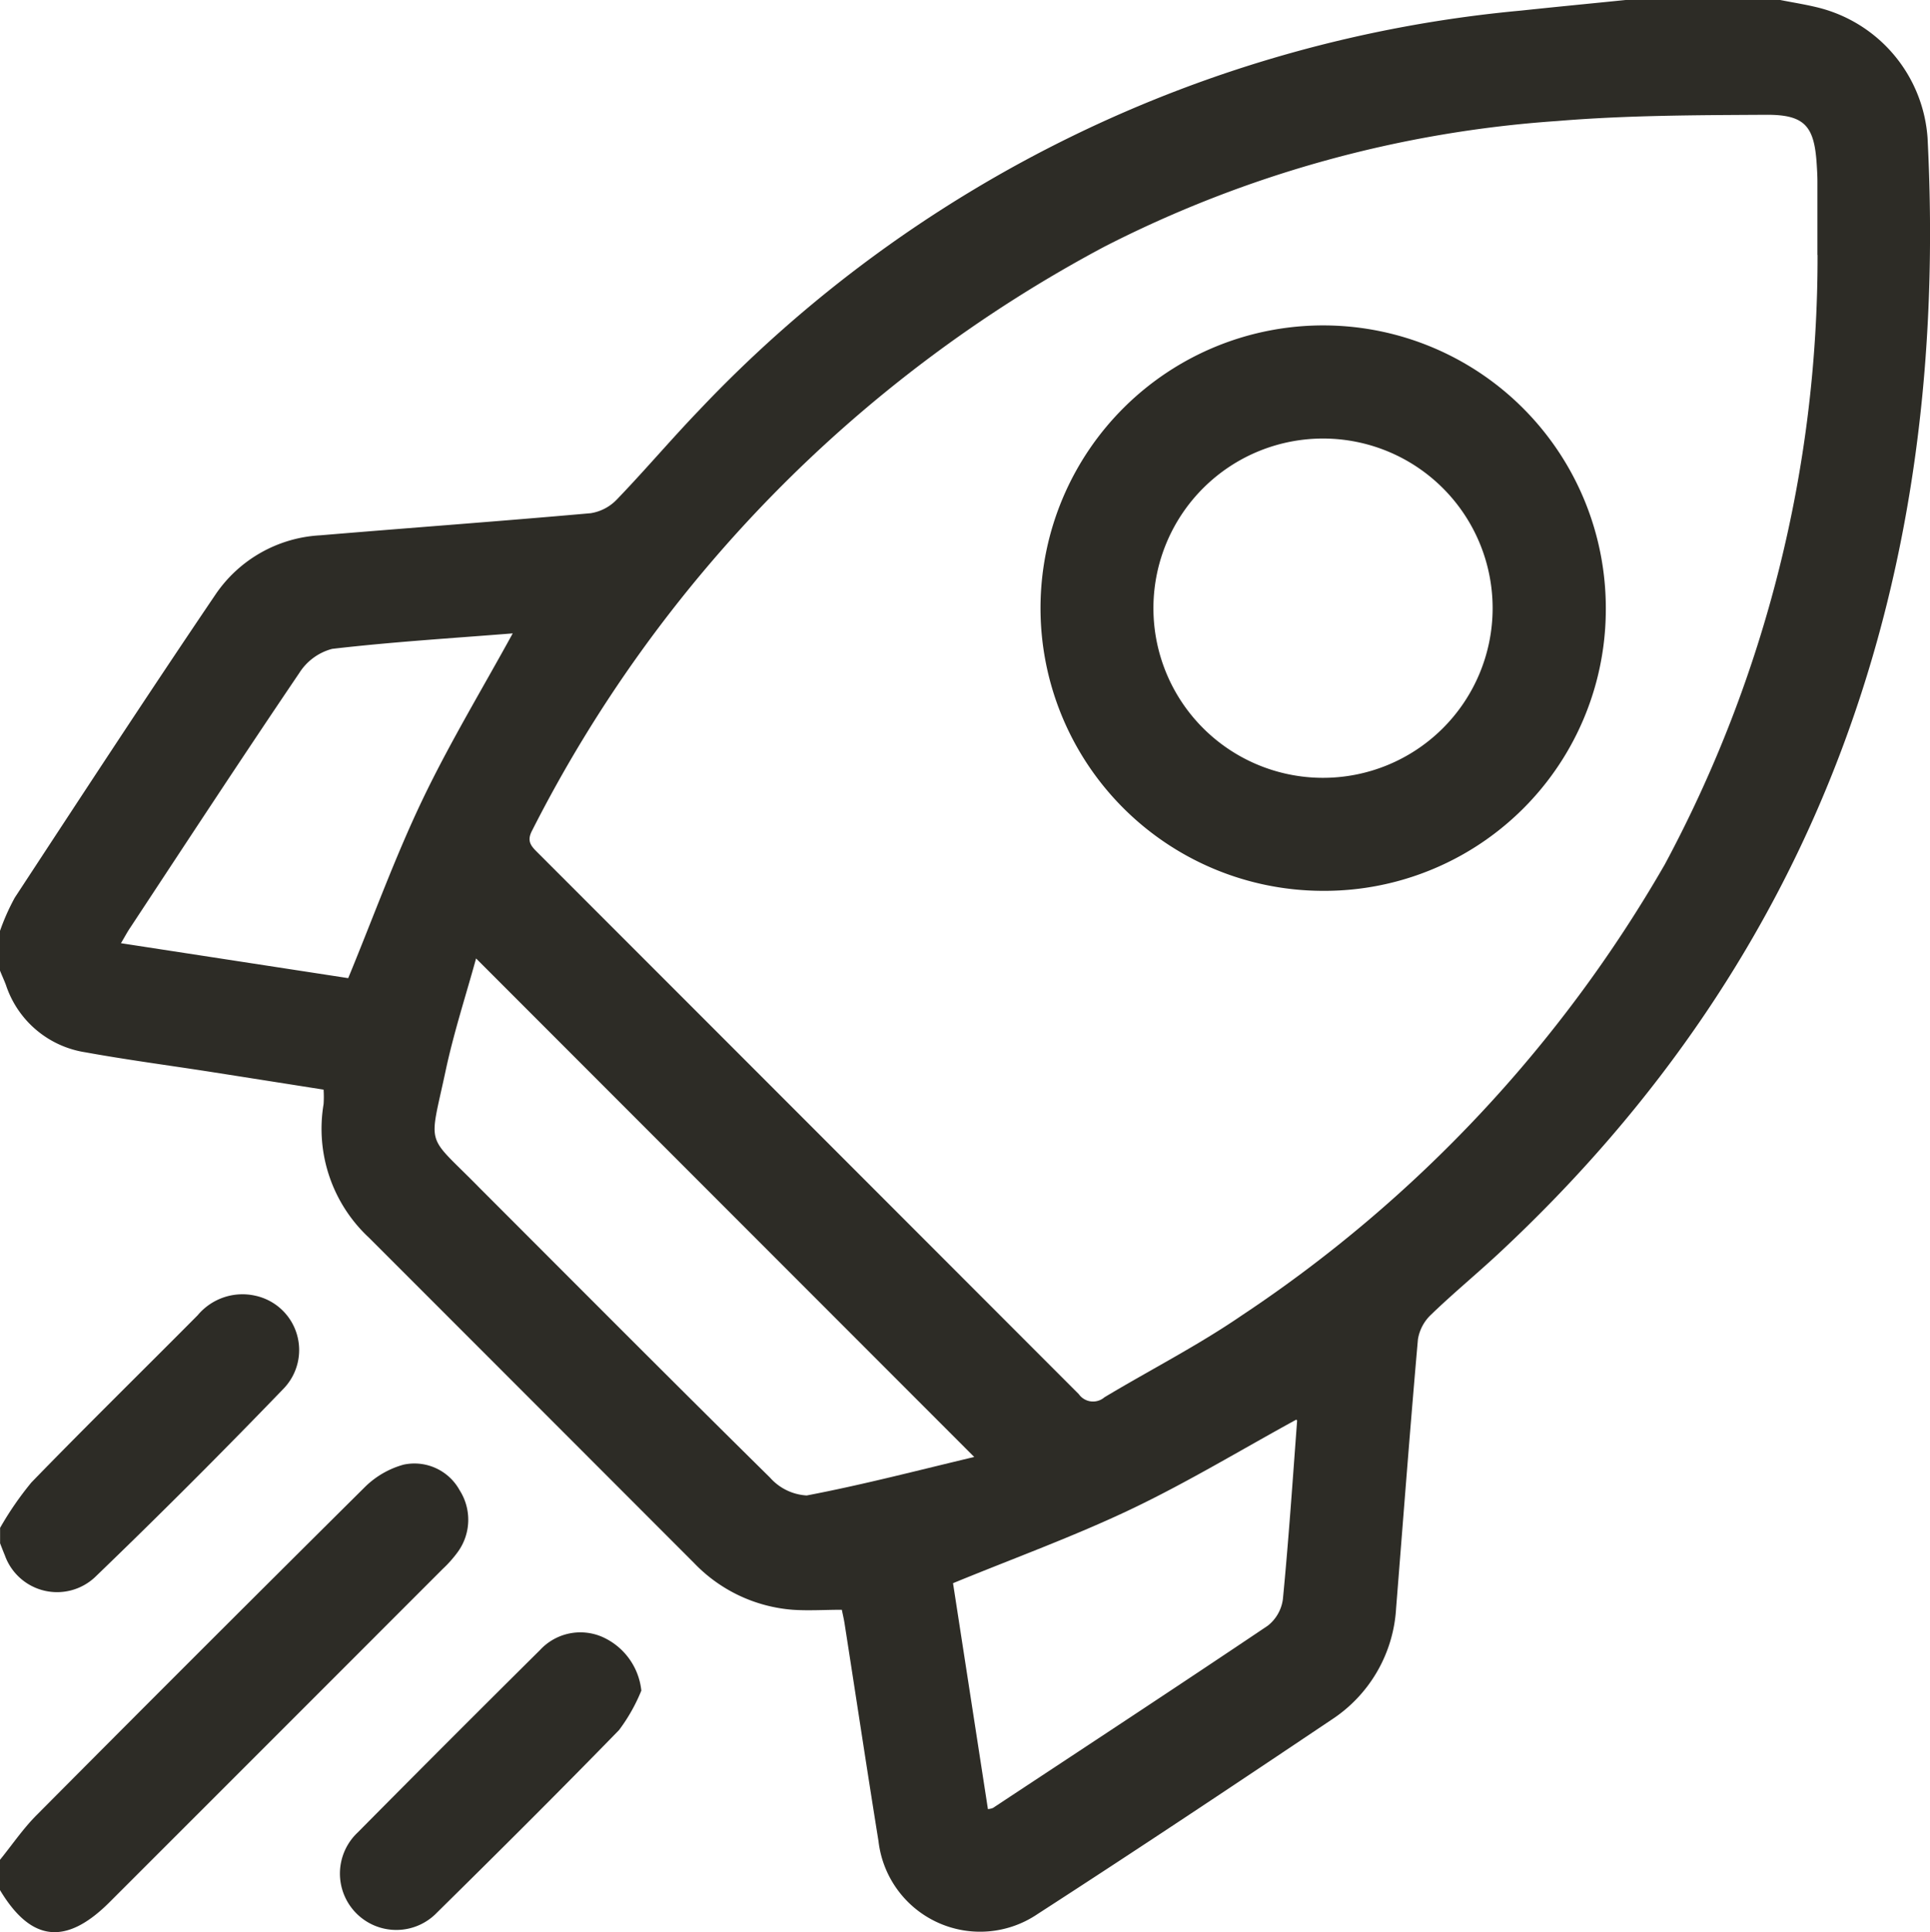 <svg id="Group_4606" data-name="Group 4606" xmlns="http://www.w3.org/2000/svg" xmlns:xlink="http://www.w3.org/1999/xlink" width="44.233" height="44.27" viewBox="0 0 44.233 44.27">
  <defs>
    <clipPath id="clip-path">
      <rect id="Rectangle_1589" data-name="Rectangle 1589" width="44.233" height="44.27" fill="none"/>
    </clipPath>
  </defs>
  <g id="Group_4605" data-name="Group 4605" clip-path="url(#clip-path)">
    <path id="Path_38009" data-name="Path 38009" d="M40.8,0c.28.055.565.1.841.167a3.317,3.317,0,0,1,2.536,2.992c.512,9.98-2.4,18.653-9.842,25.574-.506.47-1.041.91-1.538,1.391a.994.994,0,0,0-.3.566c-.181,2.051-.336,4.1-.5,6.157a3.272,3.272,0,0,1-1.486,2.561c-2.235,1.5-4.476,2.992-6.736,4.452a2.344,2.344,0,0,1-3.641-1.673c-.268-1.662-.518-3.327-.778-4.99-.018-.113-.045-.224-.062-.312-.389,0-.76.025-1.126,0a3.5,3.5,0,0,1-2.254-1.064q-3.726-3.73-7.454-7.458a3.408,3.408,0,0,1-1.044-3.062,2.481,2.481,0,0,0,0-.334q-1.3-.205-2.6-.409c-.953-.148-1.909-.274-2.857-.446a2.284,2.284,0,0,1-1.822-1.54c-.044-.118-.1-.234-.144-.351V21.35a5.078,5.078,0,0,1,.346-.782c1.523-2.322,3.043-4.647,4.6-6.946a3.1,3.1,0,0,1,2.4-1.356c2.065-.173,4.133-.323,6.2-.507a1.055,1.055,0,0,0,.6-.316c.639-.663,1.235-1.368,1.873-2.032A29.674,29.674,0,0,1,34.857.243c.8-.085,1.6-.162,2.4-.243Zm.853,5.842c0-.562,0-1.123,0-1.685,0-.129-.008-.259-.016-.388-.054-.88-.272-1.144-1.161-1.139-1.6.009-3.2.011-4.787.143A26.783,26.783,0,0,0,25.319,5.648,31.059,31.059,0,0,0,12.194,19.033c-.13.246-.017.358.131.506q6.2,6.2,12.4,12.406a.4.4,0,0,0,.588.071c1.048-.629,2.143-1.186,3.148-1.876a30.888,30.888,0,0,0,9.695-10.335,29.411,29.411,0,0,0,3.5-13.963M22.328,33.384,10.911,21.961c-.231.841-.512,1.7-.7,2.584-.38,1.778-.463,1.413.736,2.629l.03.031c2.221,2.221,4.435,4.447,6.671,6.652a1.214,1.214,0,0,0,.841.409c1.293-.246,2.57-.581,3.84-.882m.311,8.069a.445.445,0,0,0,.116-.026c2.1-1.387,4.208-2.77,6.3-4.177a.926.926,0,0,0,.346-.607c.132-1.361.224-2.725.326-4.089,0-.016-.034-.035-.022-.024-1.269.694-2.5,1.44-3.795,2.056s-2.671,1.116-4.069,1.69l.8,5.177M7.979,22.416c.577-1.4,1.072-2.769,1.695-4.074s1.369-2.537,2.077-3.829c-1.389.111-2.769.195-4.139.355a1.276,1.276,0,0,0-.753.553C5.551,17.352,4.274,19.3,2.989,21.25c-.069.1-.129.215-.217.362l5.206.8" fill="#2d2c26"/>
    <path id="Path_38010" data-name="Path 38010" d="M0,299.41c.277-.341.526-.709.834-1.019q3.758-3.78,7.542-7.535a2.031,2.031,0,0,1,.873-.5,1.182,1.182,0,0,1,1.286.588,1.255,1.255,0,0,1-.05,1.422,2.774,2.774,0,0,1-.344.385q-3.813,3.816-7.63,7.63c-1,1-1.8.909-2.511-.277v-.691" transform="translate(0 -256.796)" fill="#2d2c26"/>
    <path id="Path_38011" data-name="Path 38011" d="M0,262.1a7.376,7.376,0,0,1,.722-1.047c1.254-1.291,2.54-2.551,3.808-3.828a1.338,1.338,0,0,1,1.322-.448,1.274,1.274,0,0,1,.661,2.115q-2.128,2.208-4.338,4.336a1.271,1.271,0,0,1-2.063-.5c-.038-.092-.074-.185-.11-.278V262.1" transform="translate(0 -227.088)" fill="#2d2c26"/>
    <path id="Path_38012" data-name="Path 38012" d="M74.314,325.267a4.026,4.026,0,0,1-.511.905c-1.374,1.411-2.77,2.8-4.173,4.183a1.292,1.292,0,1,1-1.816-1.837q2.08-2.1,4.177-4.179a1.259,1.259,0,0,1,1.43-.3,1.519,1.519,0,0,1,.892,1.224" transform="translate(-59.615 -286.531)" fill="#2d2c26"/>
    <path id="Path_38013" data-name="Path 38013" d="M212.905,77.52a6.478,6.478,0,1,1,6.521-6.439,6.45,6.45,0,0,1-6.521,6.439m-3.847-6.5a3.887,3.887,0,0,0,7.774.047,3.887,3.887,0,1,0-7.774-.047" transform="translate(-182.623 -57.108)" fill="#2d2c26"/>
  </g>
</svg>
